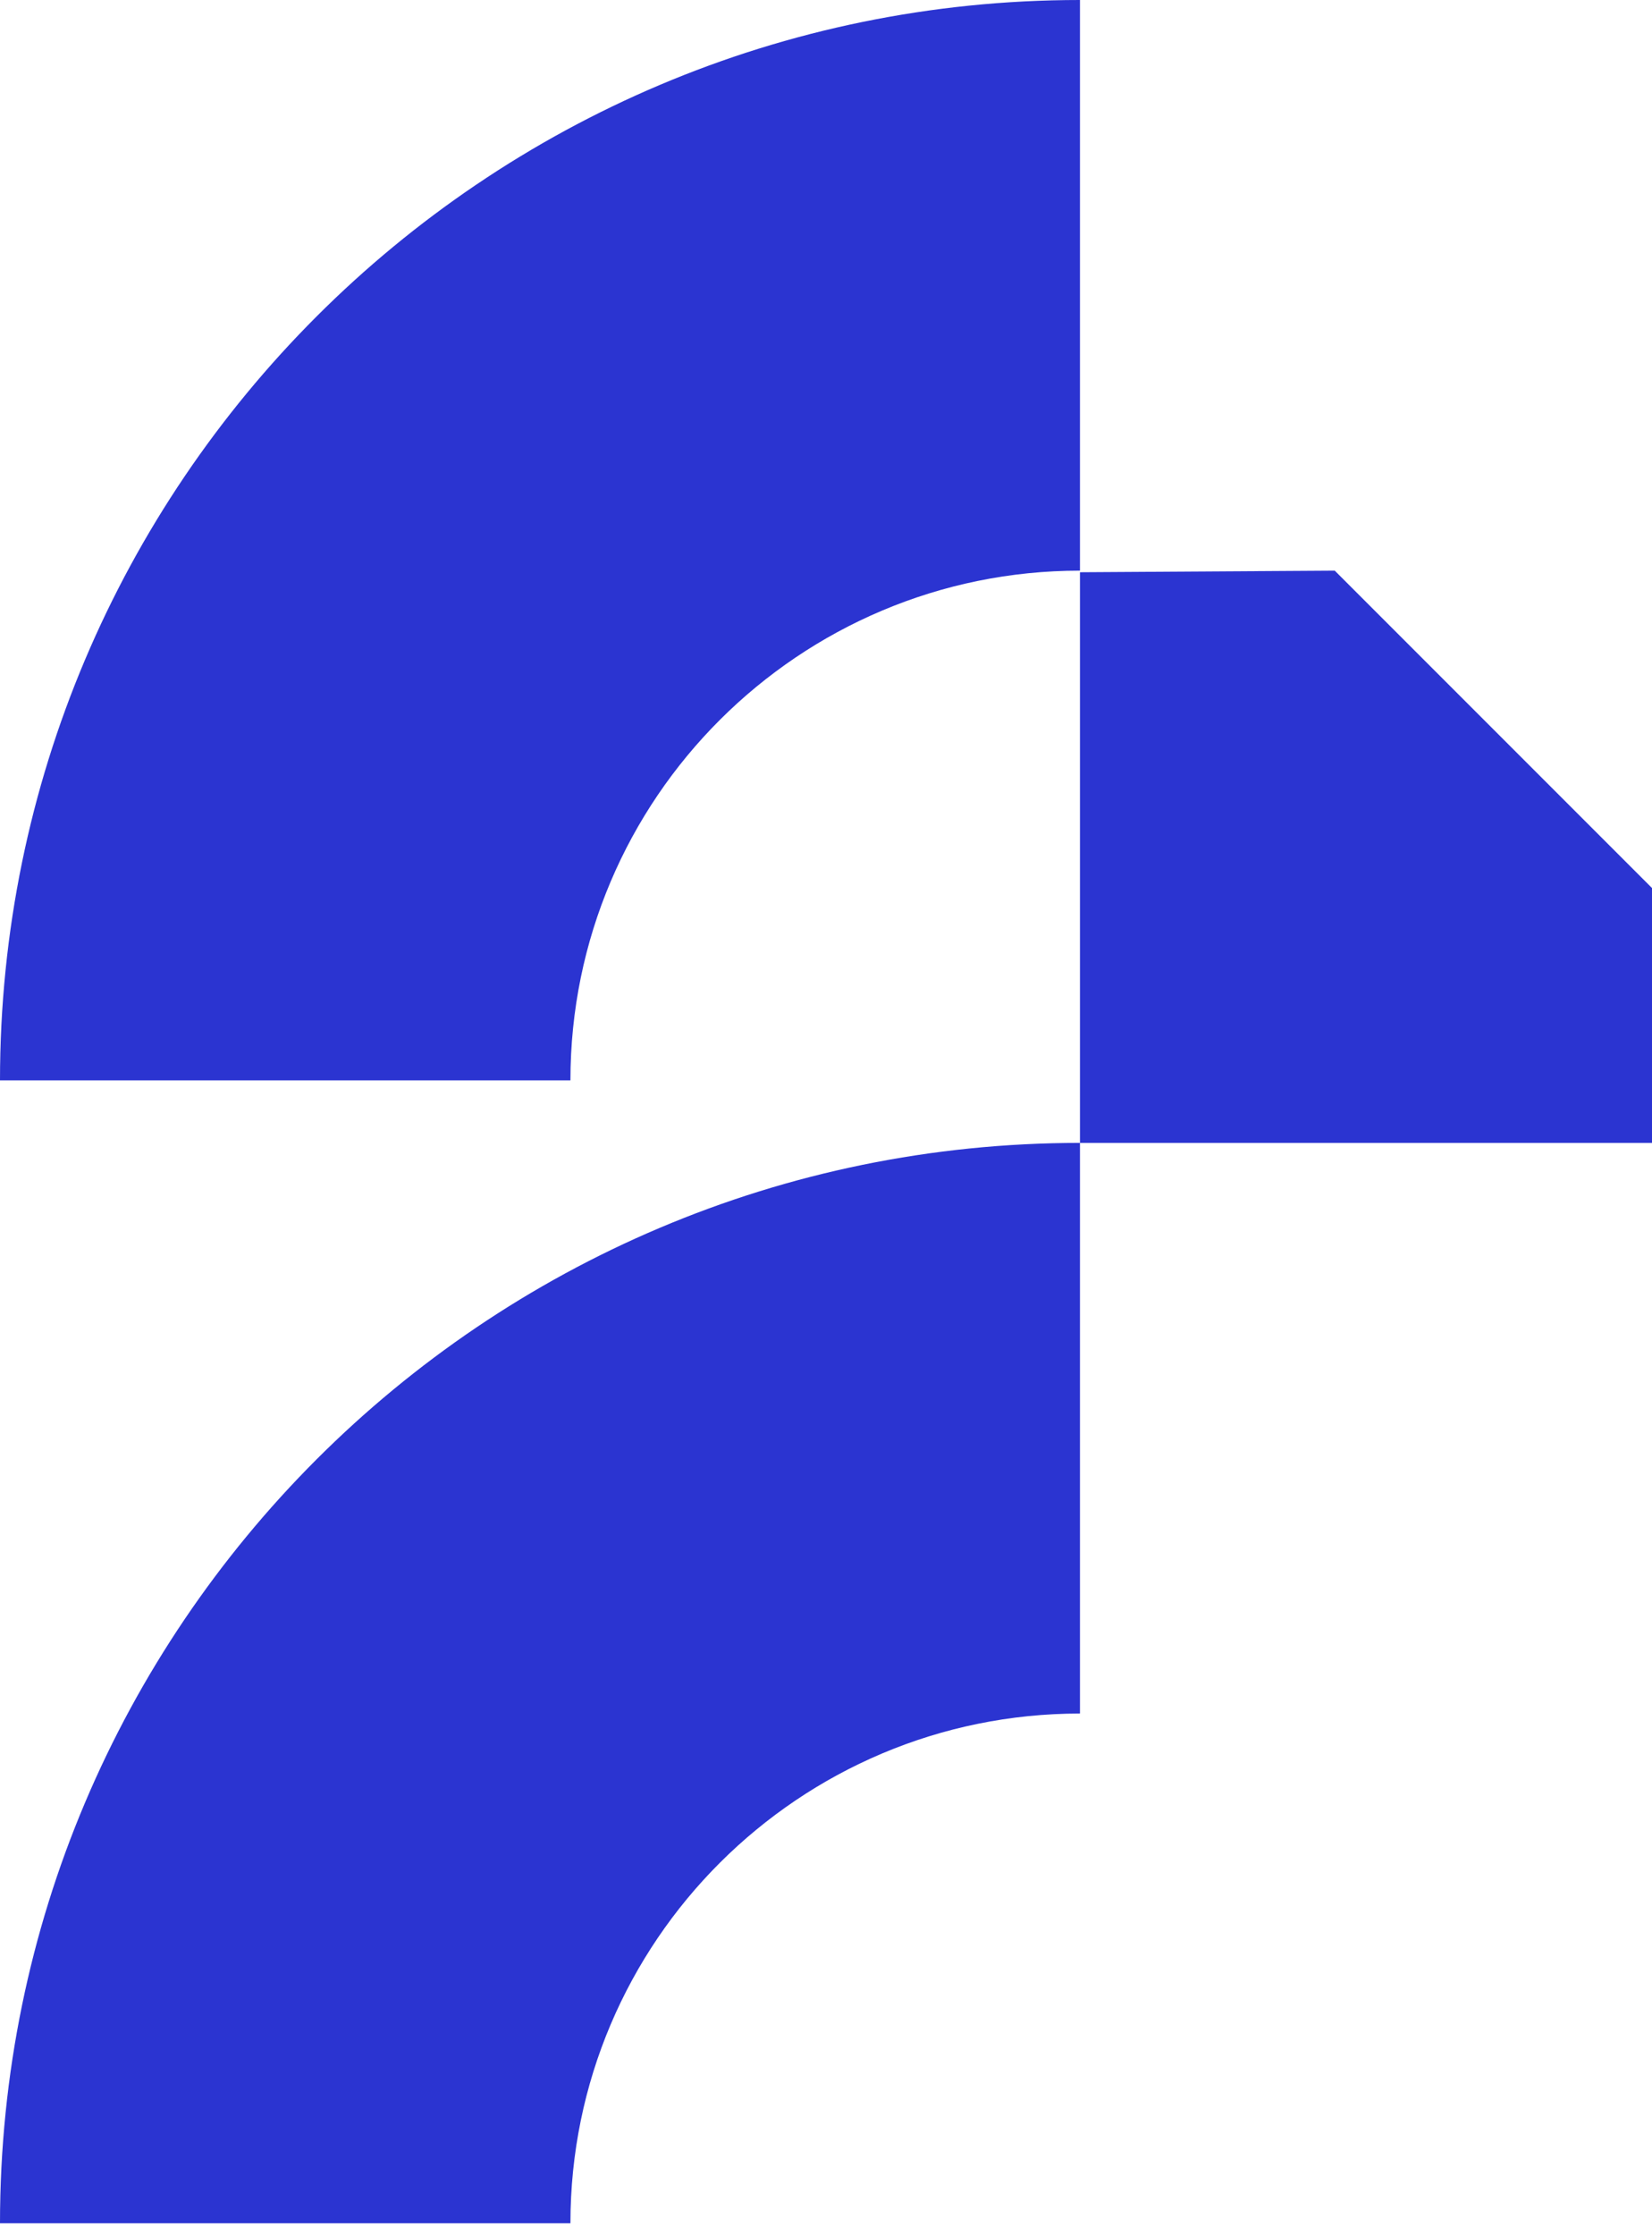<svg width="122" height="165" viewBox="0 0 122 165" xmlns="http://www.w3.org/2000/svg">
<path class="favicon-path" d="M79.756 0V42.126C59.047 42.126 42.126 58.929 42.126 79.756H0C0 35.736 35.736 0 79.756 0Z"/>
<path class="favicon-path" d="M79.756 84.371V126.497C59.047 126.497 42.126 143.3 42.126 164.126H0C0 120.107 35.736 84.371 79.756 84.371Z"/>
<path class="favicon-path" d="M79.756 84.371V42.244L98.57 42.126L122 65.556V84.371H79.756Z"/>
<style>
  .favicon-path {
    fill: #2B34D1;
  }
  @media (prefers-color-scheme: dark) {
    .favicon-path {
      fill: #ffffff;
    }
  }
</style>
</svg>